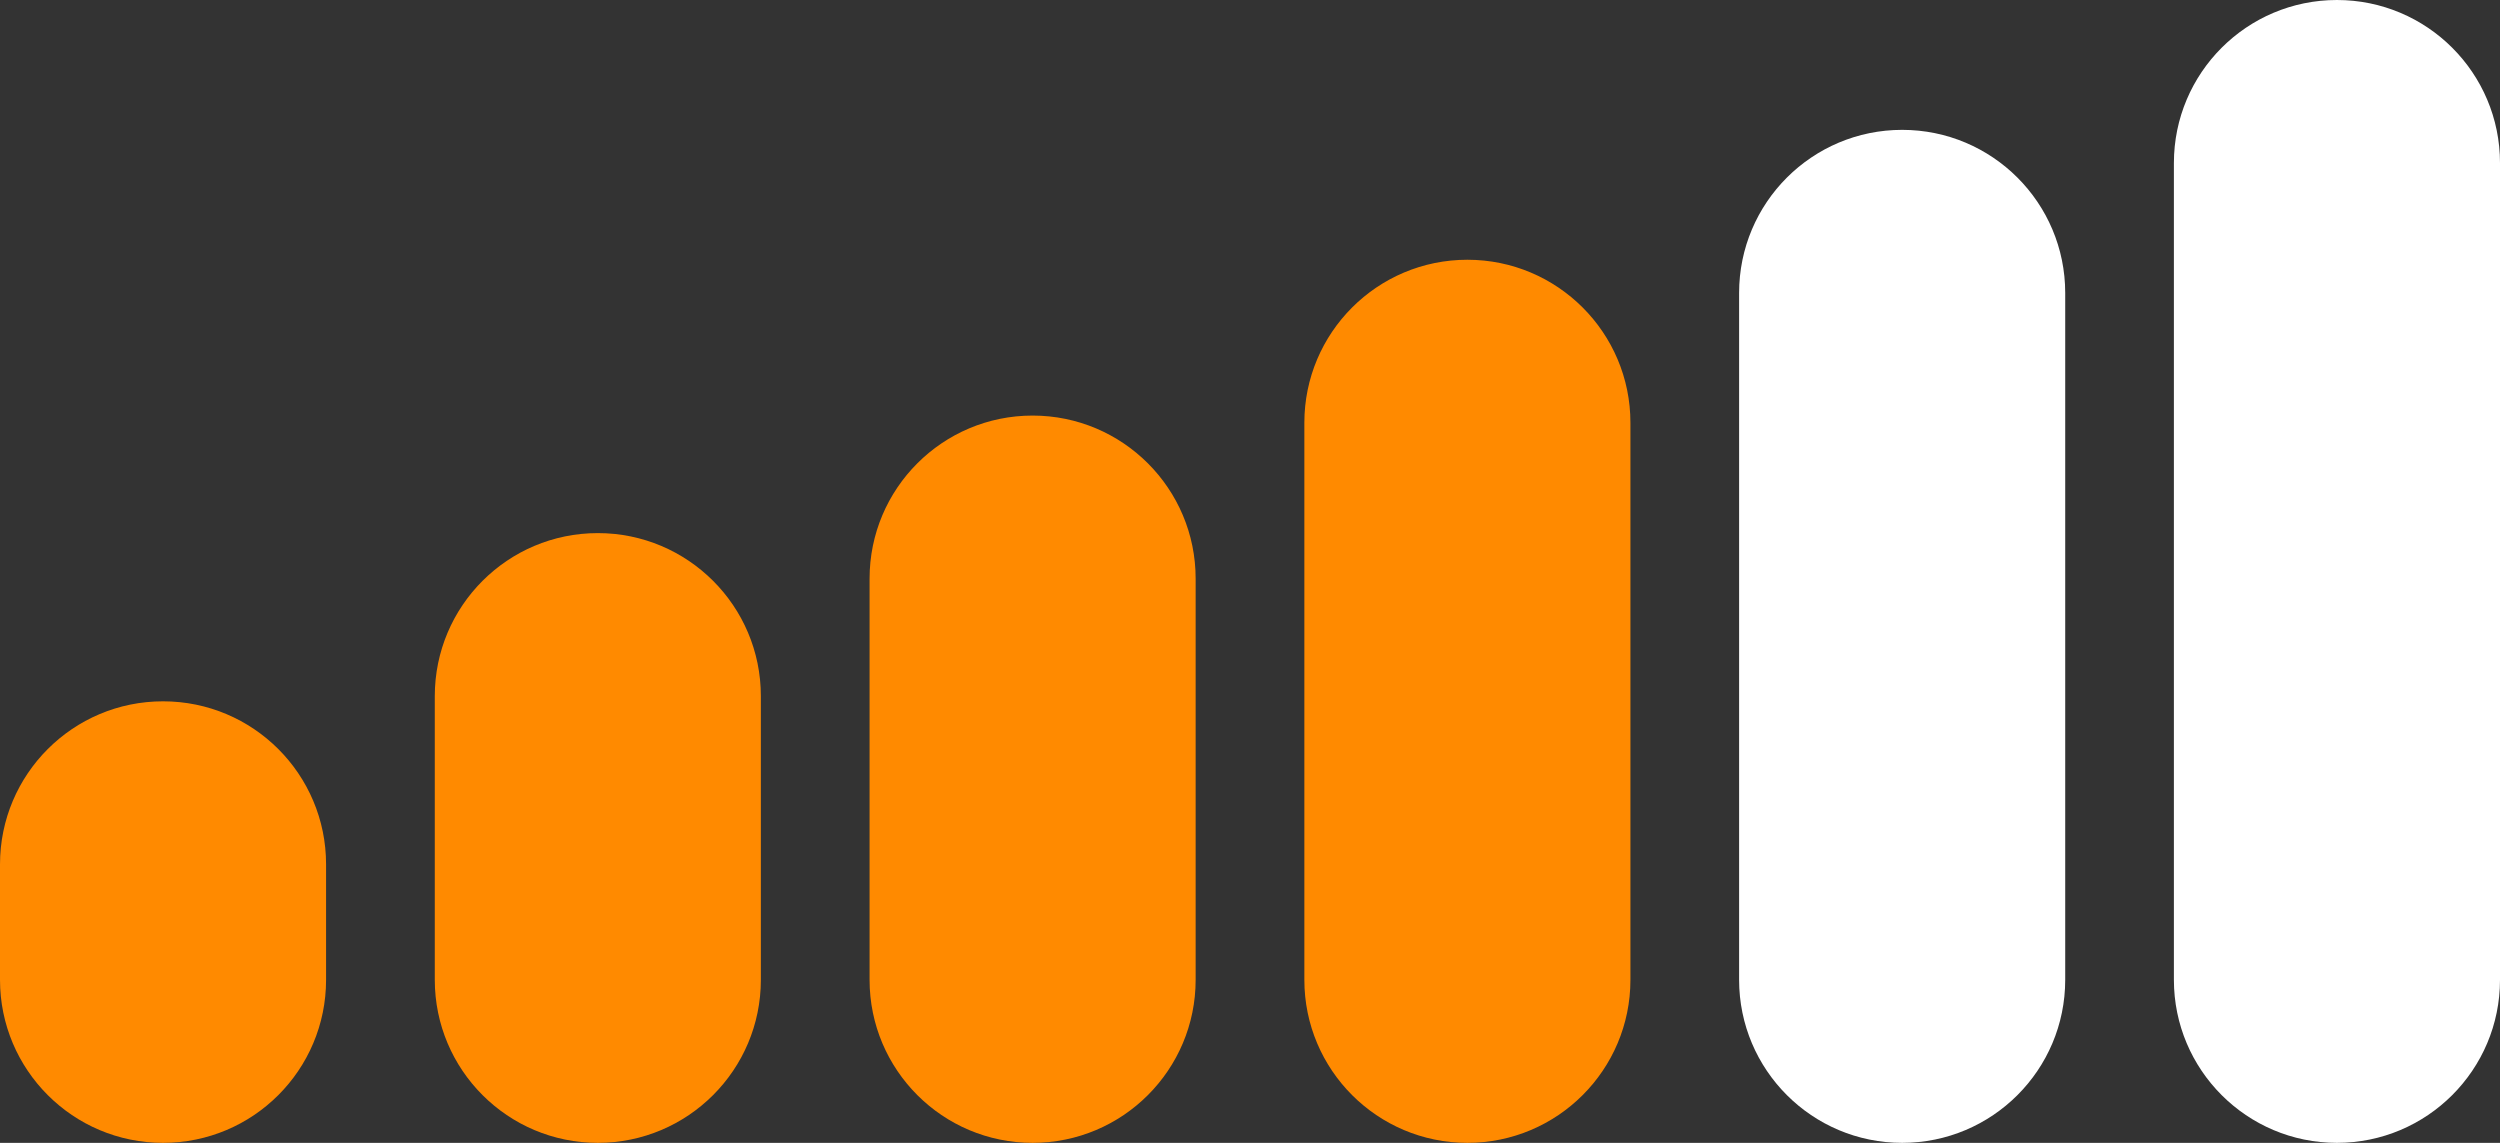 <?xml version="1.0" encoding="UTF-8"?> <svg xmlns="http://www.w3.org/2000/svg" width="70" height="32" viewBox="0 0 70 32" fill="none"><rect x="0" y="0" width="70" height="32" fill="#333333" stroke="none"/> <g clip-path="url(#clip0_3057_1131)"> <path d="M21.304 19.492C21.304 16.97 19.26 14.927 16.739 14.927C14.218 14.927 12.174 16.97 12.174 19.492V27.435C12.174 29.956 14.218 32 16.739 32C19.26 32 21.304 29.956 21.304 27.435V19.492Z" fill="#FF8A00"></path> <path d="M9.13 24.202C9.13 21.68 7.087 19.637 4.565 19.637C2.044 19.637 0 21.68 0 24.202V27.435C0 29.956 2.044 32 4.565 32C7.087 32 9.13 29.956 9.13 27.435V24.202Z" fill="#FF8A00"></path> <path d="M33.478 16.202C33.478 13.68 31.434 11.636 28.913 11.636C26.392 11.636 24.348 13.68 24.348 16.202V27.435C24.348 29.956 26.392 32 28.913 32C31.434 32 33.478 29.956 33.478 27.435V16.202Z" fill="#FF8A00"></path> <path d="M45.652 11.838C45.652 9.317 43.608 7.273 41.087 7.273C38.565 7.273 36.522 9.317 36.522 11.838V27.435C36.522 29.956 38.565 32 41.087 32C43.608 32 45.652 29.956 45.652 27.435V11.838Z" fill="#FF8A00"></path> <path d="M57.826 8.202C57.826 5.68 55.782 3.636 53.261 3.636C50.739 3.636 48.695 5.68 48.695 8.202V27.435C48.695 29.956 50.739 32 53.261 32C55.782 32 57.826 29.956 57.826 27.435V8.202Z" fill="white"></path> <path d="M70 4.565C70 2.044 67.956 0 65.434 0C62.913 0 60.869 2.044 60.869 4.565V27.435C60.869 29.956 62.913 32 65.434 32C67.956 32 70 29.956 70 27.435V4.565Z" fill="white"></path> </g> <defs> <clipPath id="clip0_3057_1131"> <rect width="70" height="32" fill="white"></rect> </clipPath> </defs> </svg> 